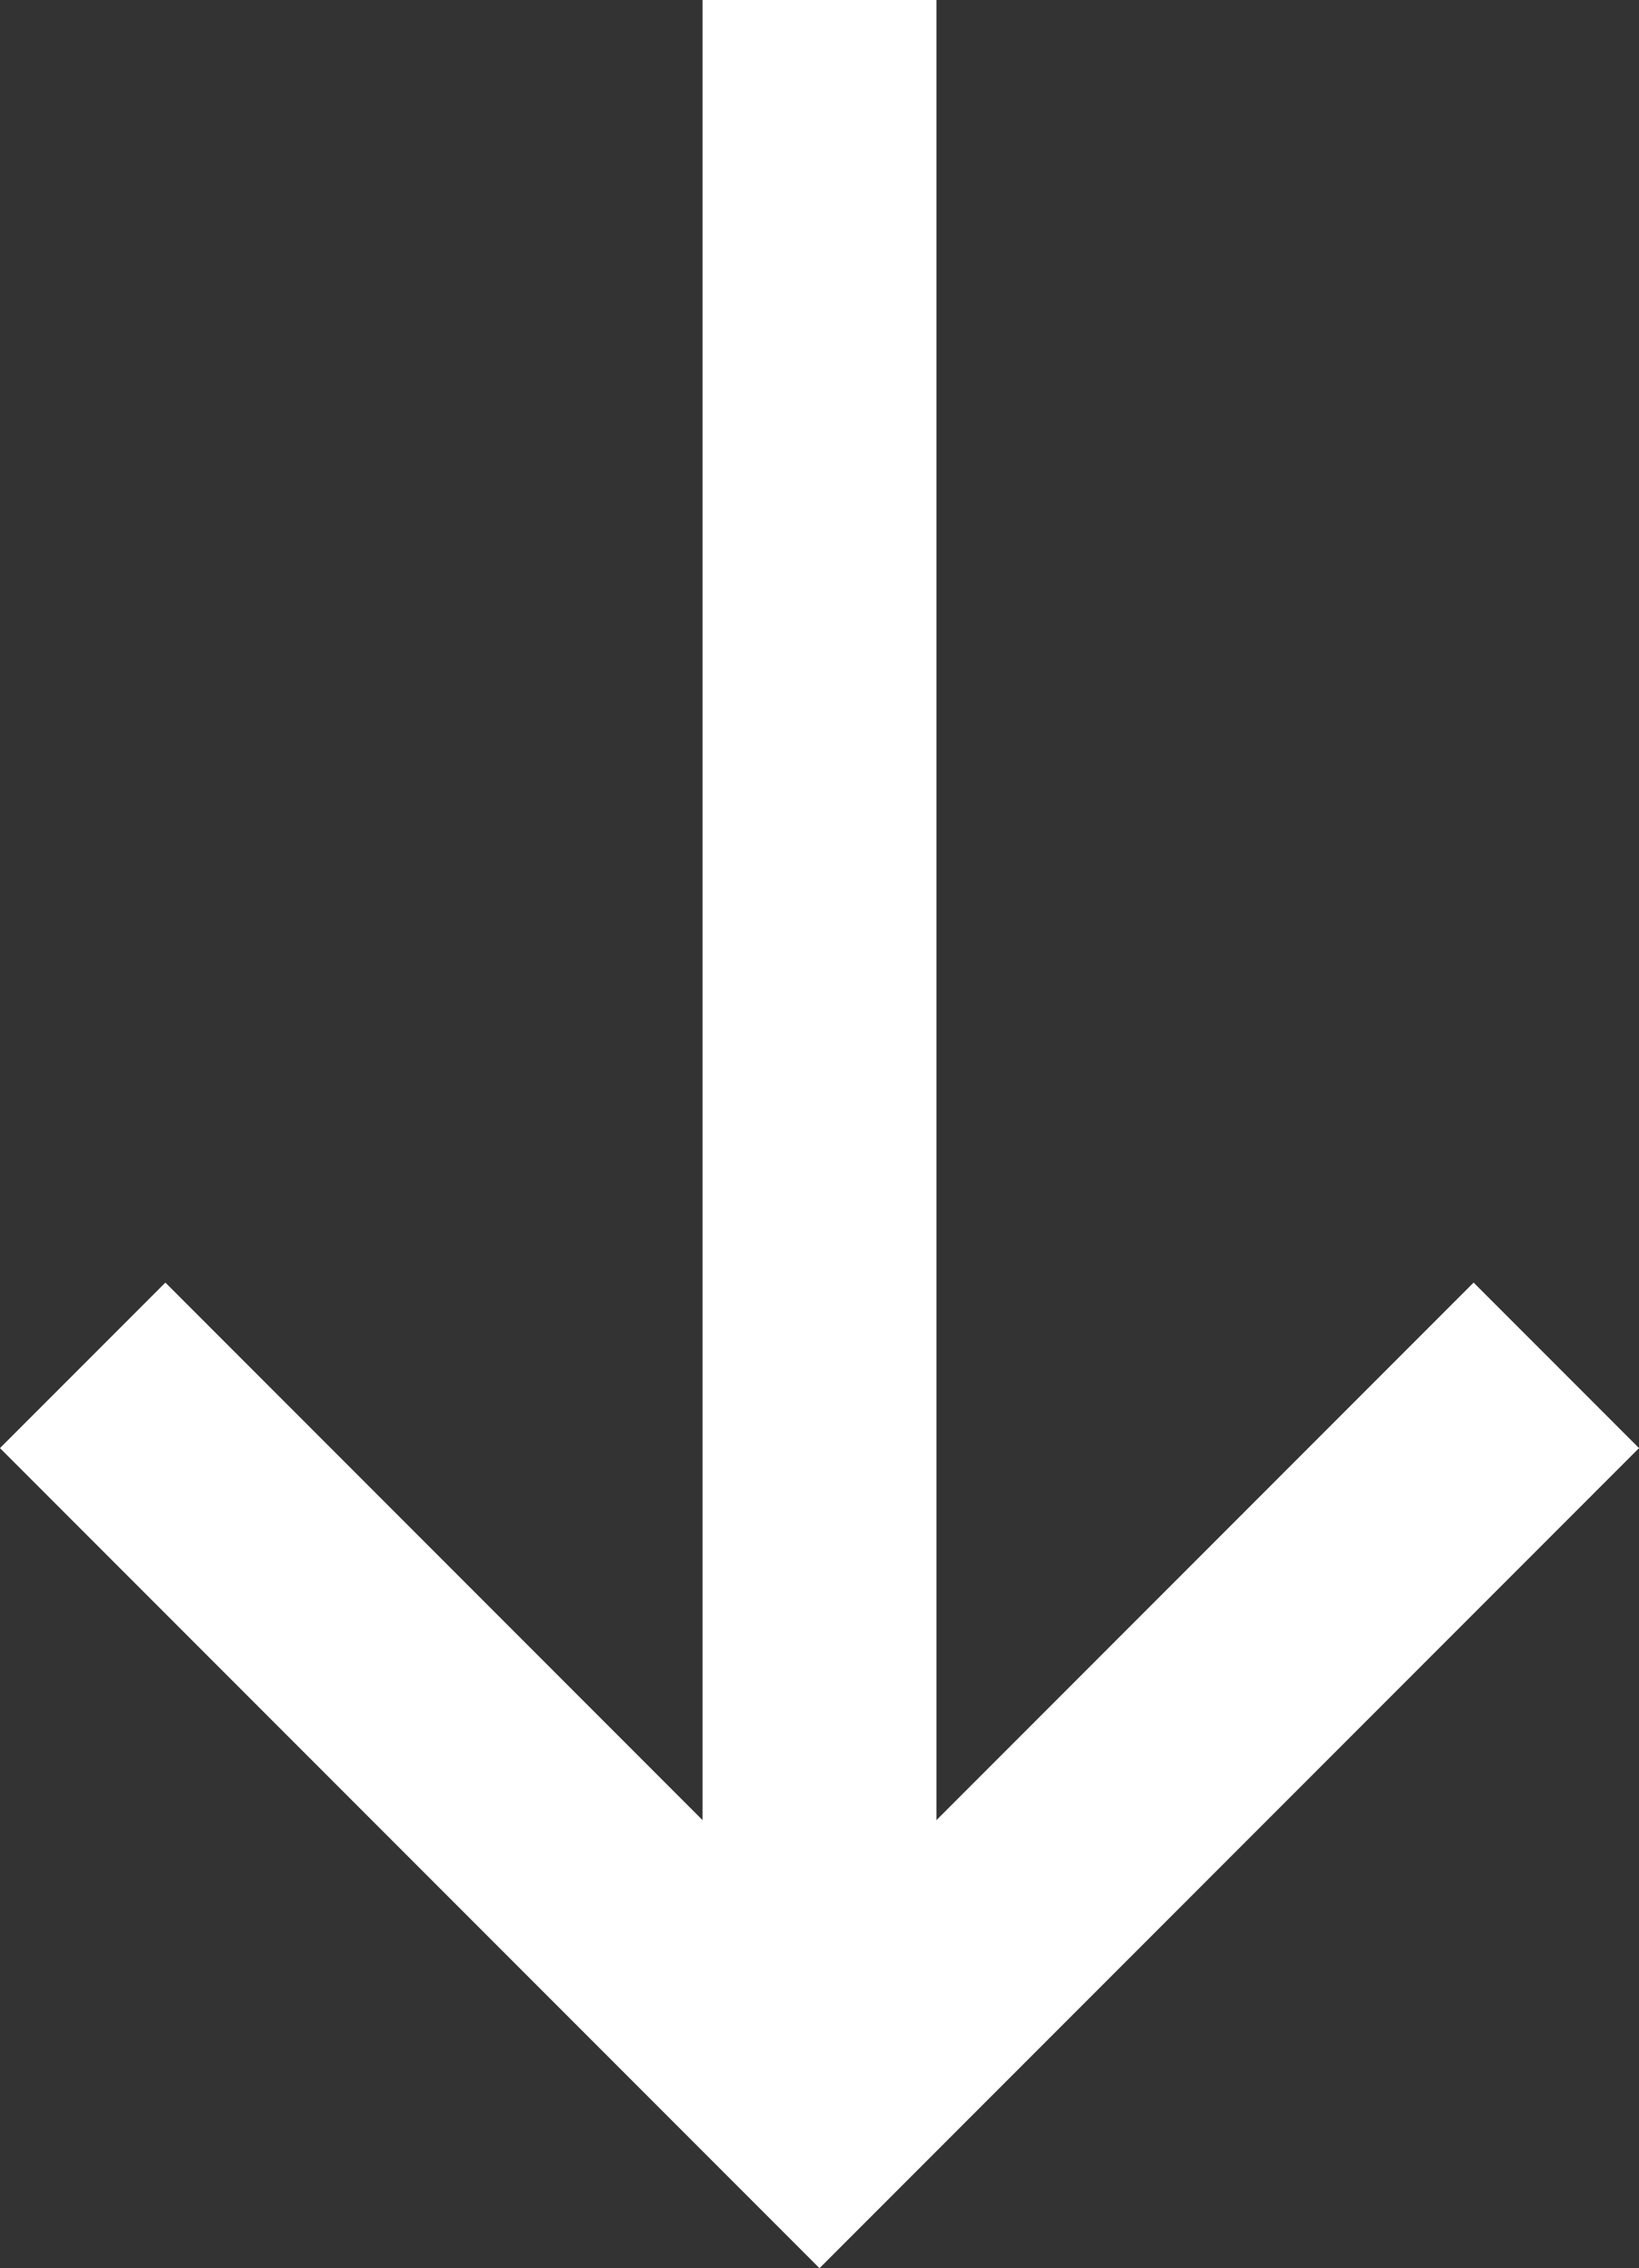 <svg xmlns="http://www.w3.org/2000/svg" width="14.014" height="19.38" viewBox="0 0 14.014 19.38">
  <rect x="0" y="0" width="14.014" height="19.38" fill="#333333" stroke="none"/>
  <g id="Icon_feather-arrow-down" data-name="Icon feather-arrow-down" transform="translate(0.707)">
    <path id="Path_41" data-name="Path 41" d="M18,7.5V25.466" transform="translate(-11.7 -7.5)" fill="none" stroke="#fff" stroke-linejoin="round" stroke-width="2"/>
    <path id="Path_42" data-name="Path 42" d="M20.1,18l-6.3,6.3L7.5,18" transform="translate(-7.5 -6.334)" fill="none" stroke="#fff" stroke-width="2"/>
  </g>
</svg>
